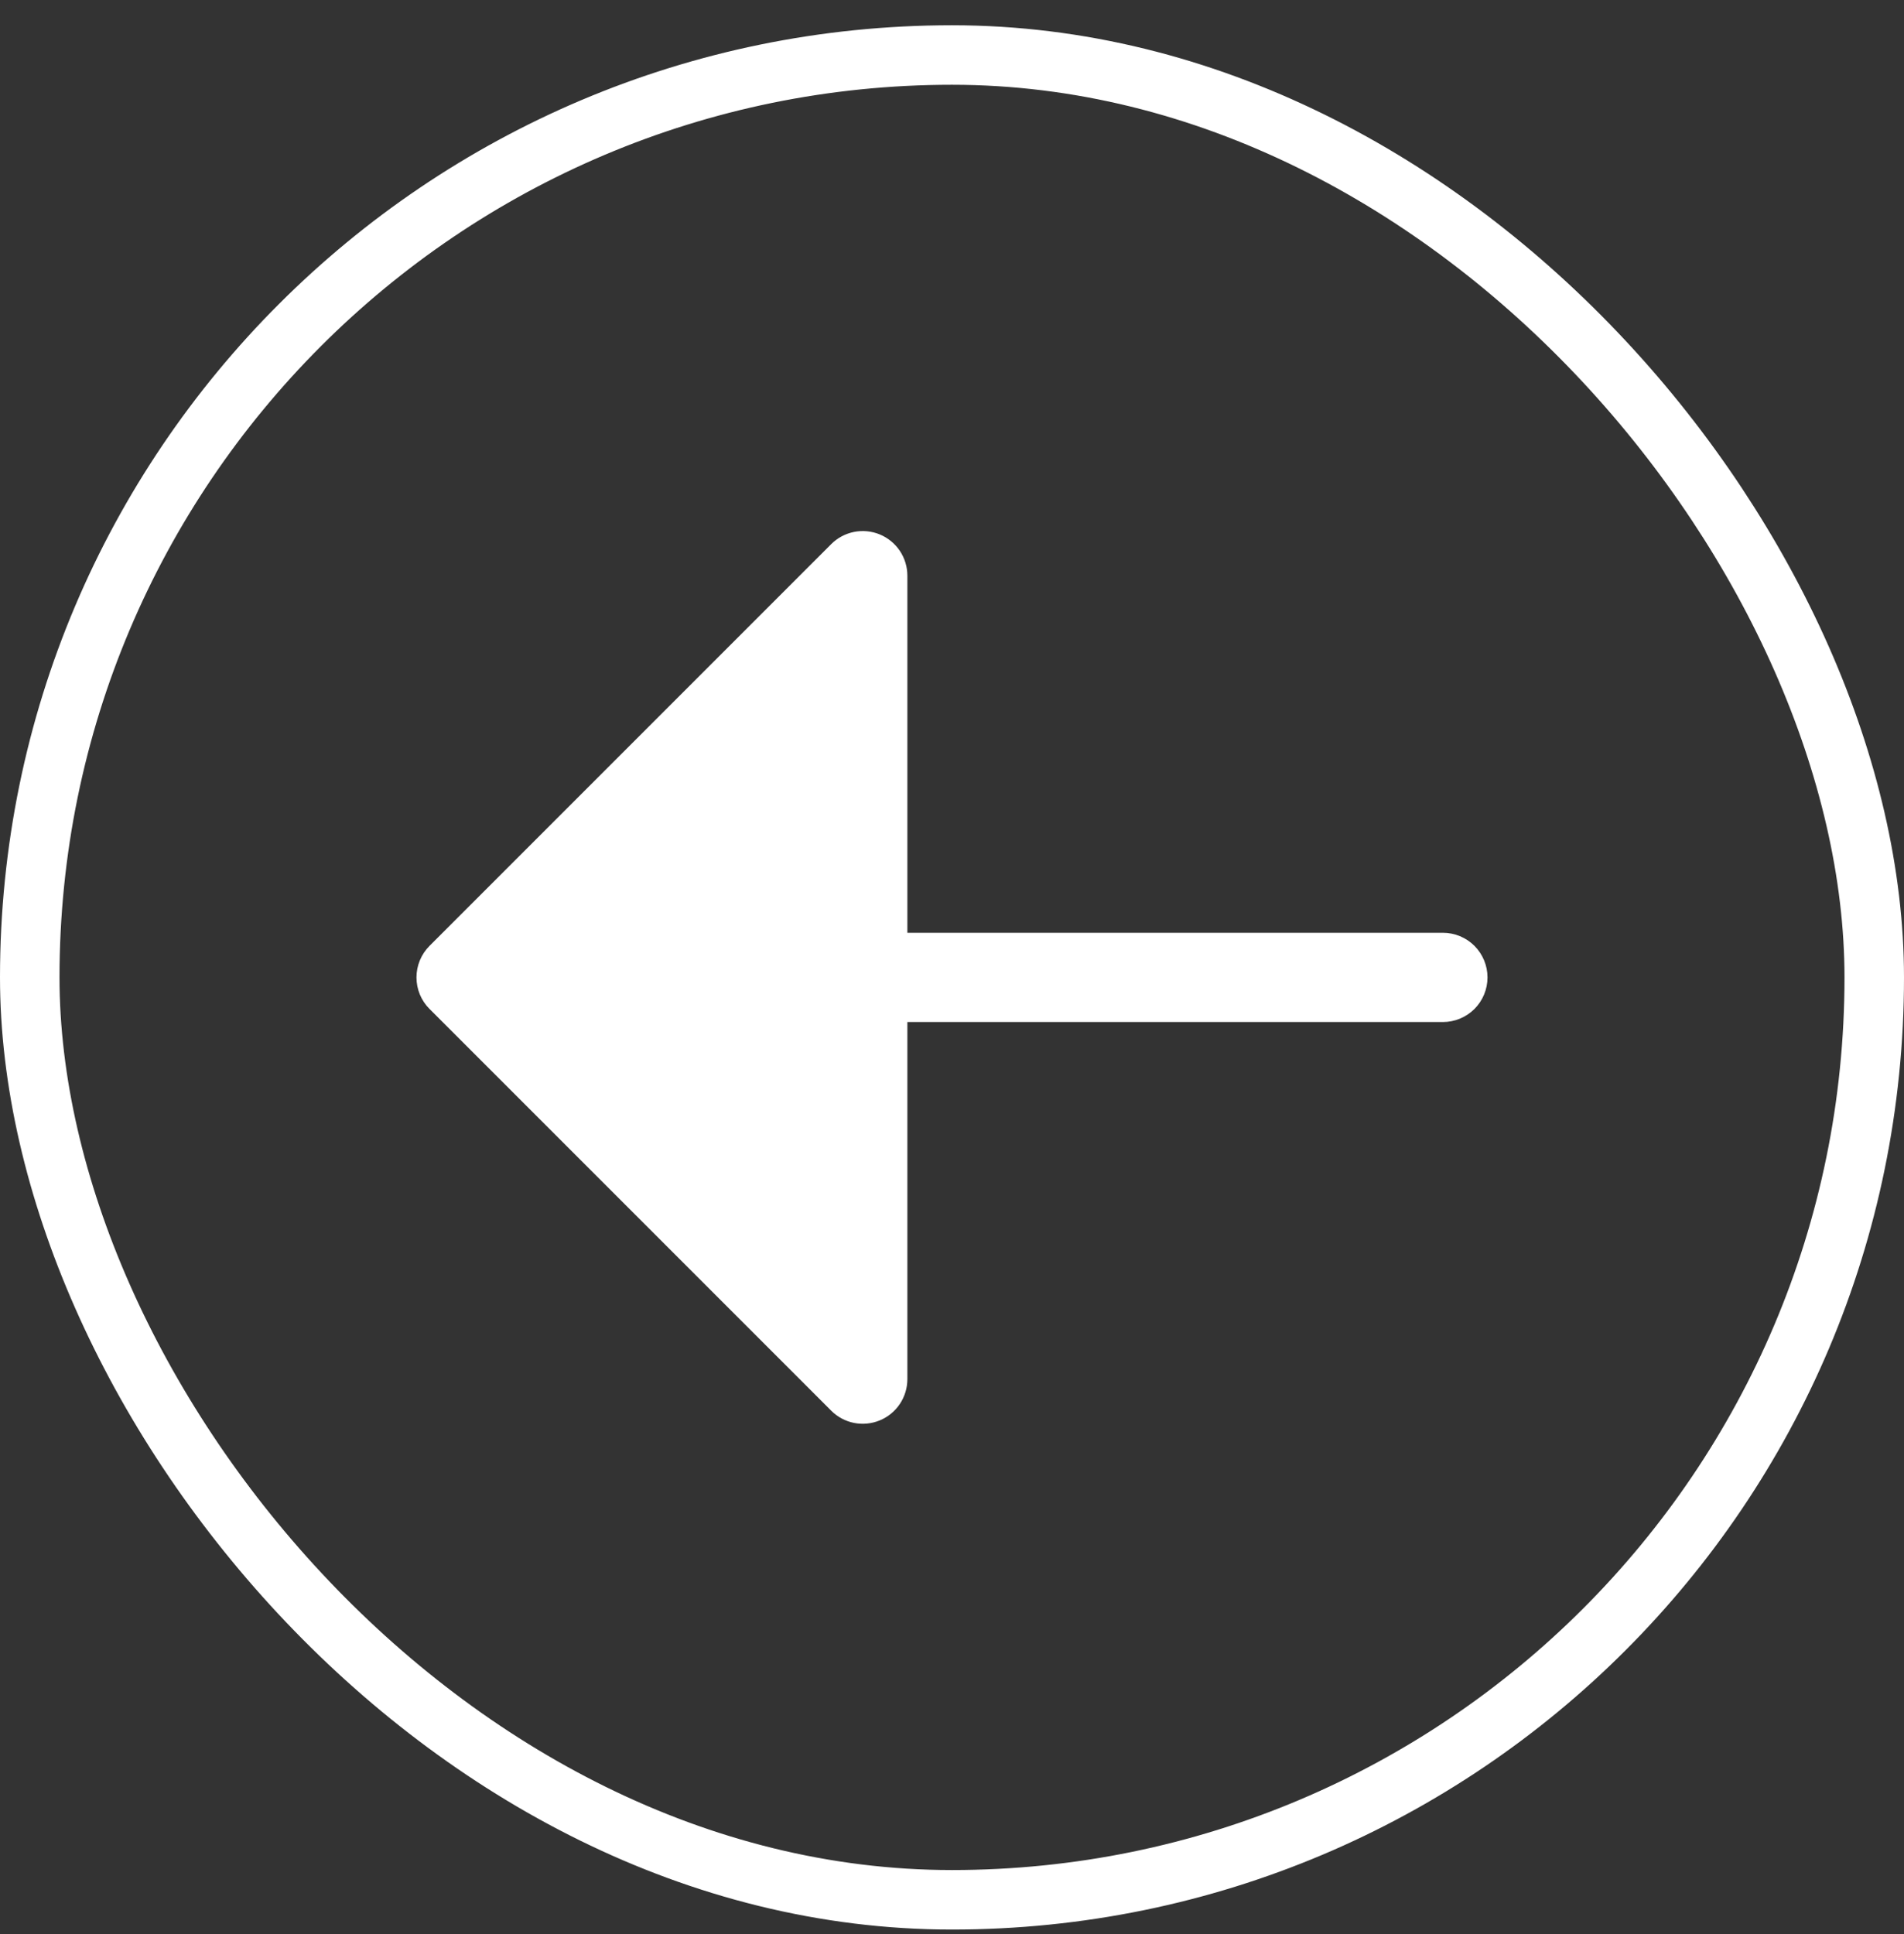 <svg xmlns="http://www.w3.org/2000/svg" fill="none" viewBox="0 0 64 65" height="65" width="64">
<rect x="0" y="0" width="64" height="65" fill="#333333" stroke="none"/>
<rect stroke-width="2" stroke="white" rx="31" height="62" width="62" y="1.849" x="1"></rect>
<path fill="white" d="M14.439 31.788L27.939 18.288C28.148 18.078 28.416 17.935 28.707 17.877C28.998 17.819 29.3 17.849 29.574 17.962C29.848 18.076 30.083 18.268 30.248 18.515C30.412 18.762 30.5 19.052 30.5 19.349V31.349H48.5C48.898 31.349 49.279 31.507 49.561 31.788C49.842 32.07 50 32.451 50 32.849C50 33.247 49.842 33.629 49.561 33.91C49.279 34.191 48.898 34.349 48.5 34.349H30.5V46.349C30.5 46.646 30.412 46.936 30.248 47.183C30.083 47.43 29.848 47.623 29.574 47.736C29.3 47.85 28.998 47.879 28.707 47.822C28.416 47.764 28.148 47.62 27.939 47.41L14.439 33.91C14.299 33.771 14.189 33.606 14.113 33.424C14.038 33.242 13.999 33.046 13.999 32.849C13.999 32.652 14.038 32.457 14.113 32.275C14.189 32.093 14.299 31.927 14.439 31.788Z"></path>
</svg>
